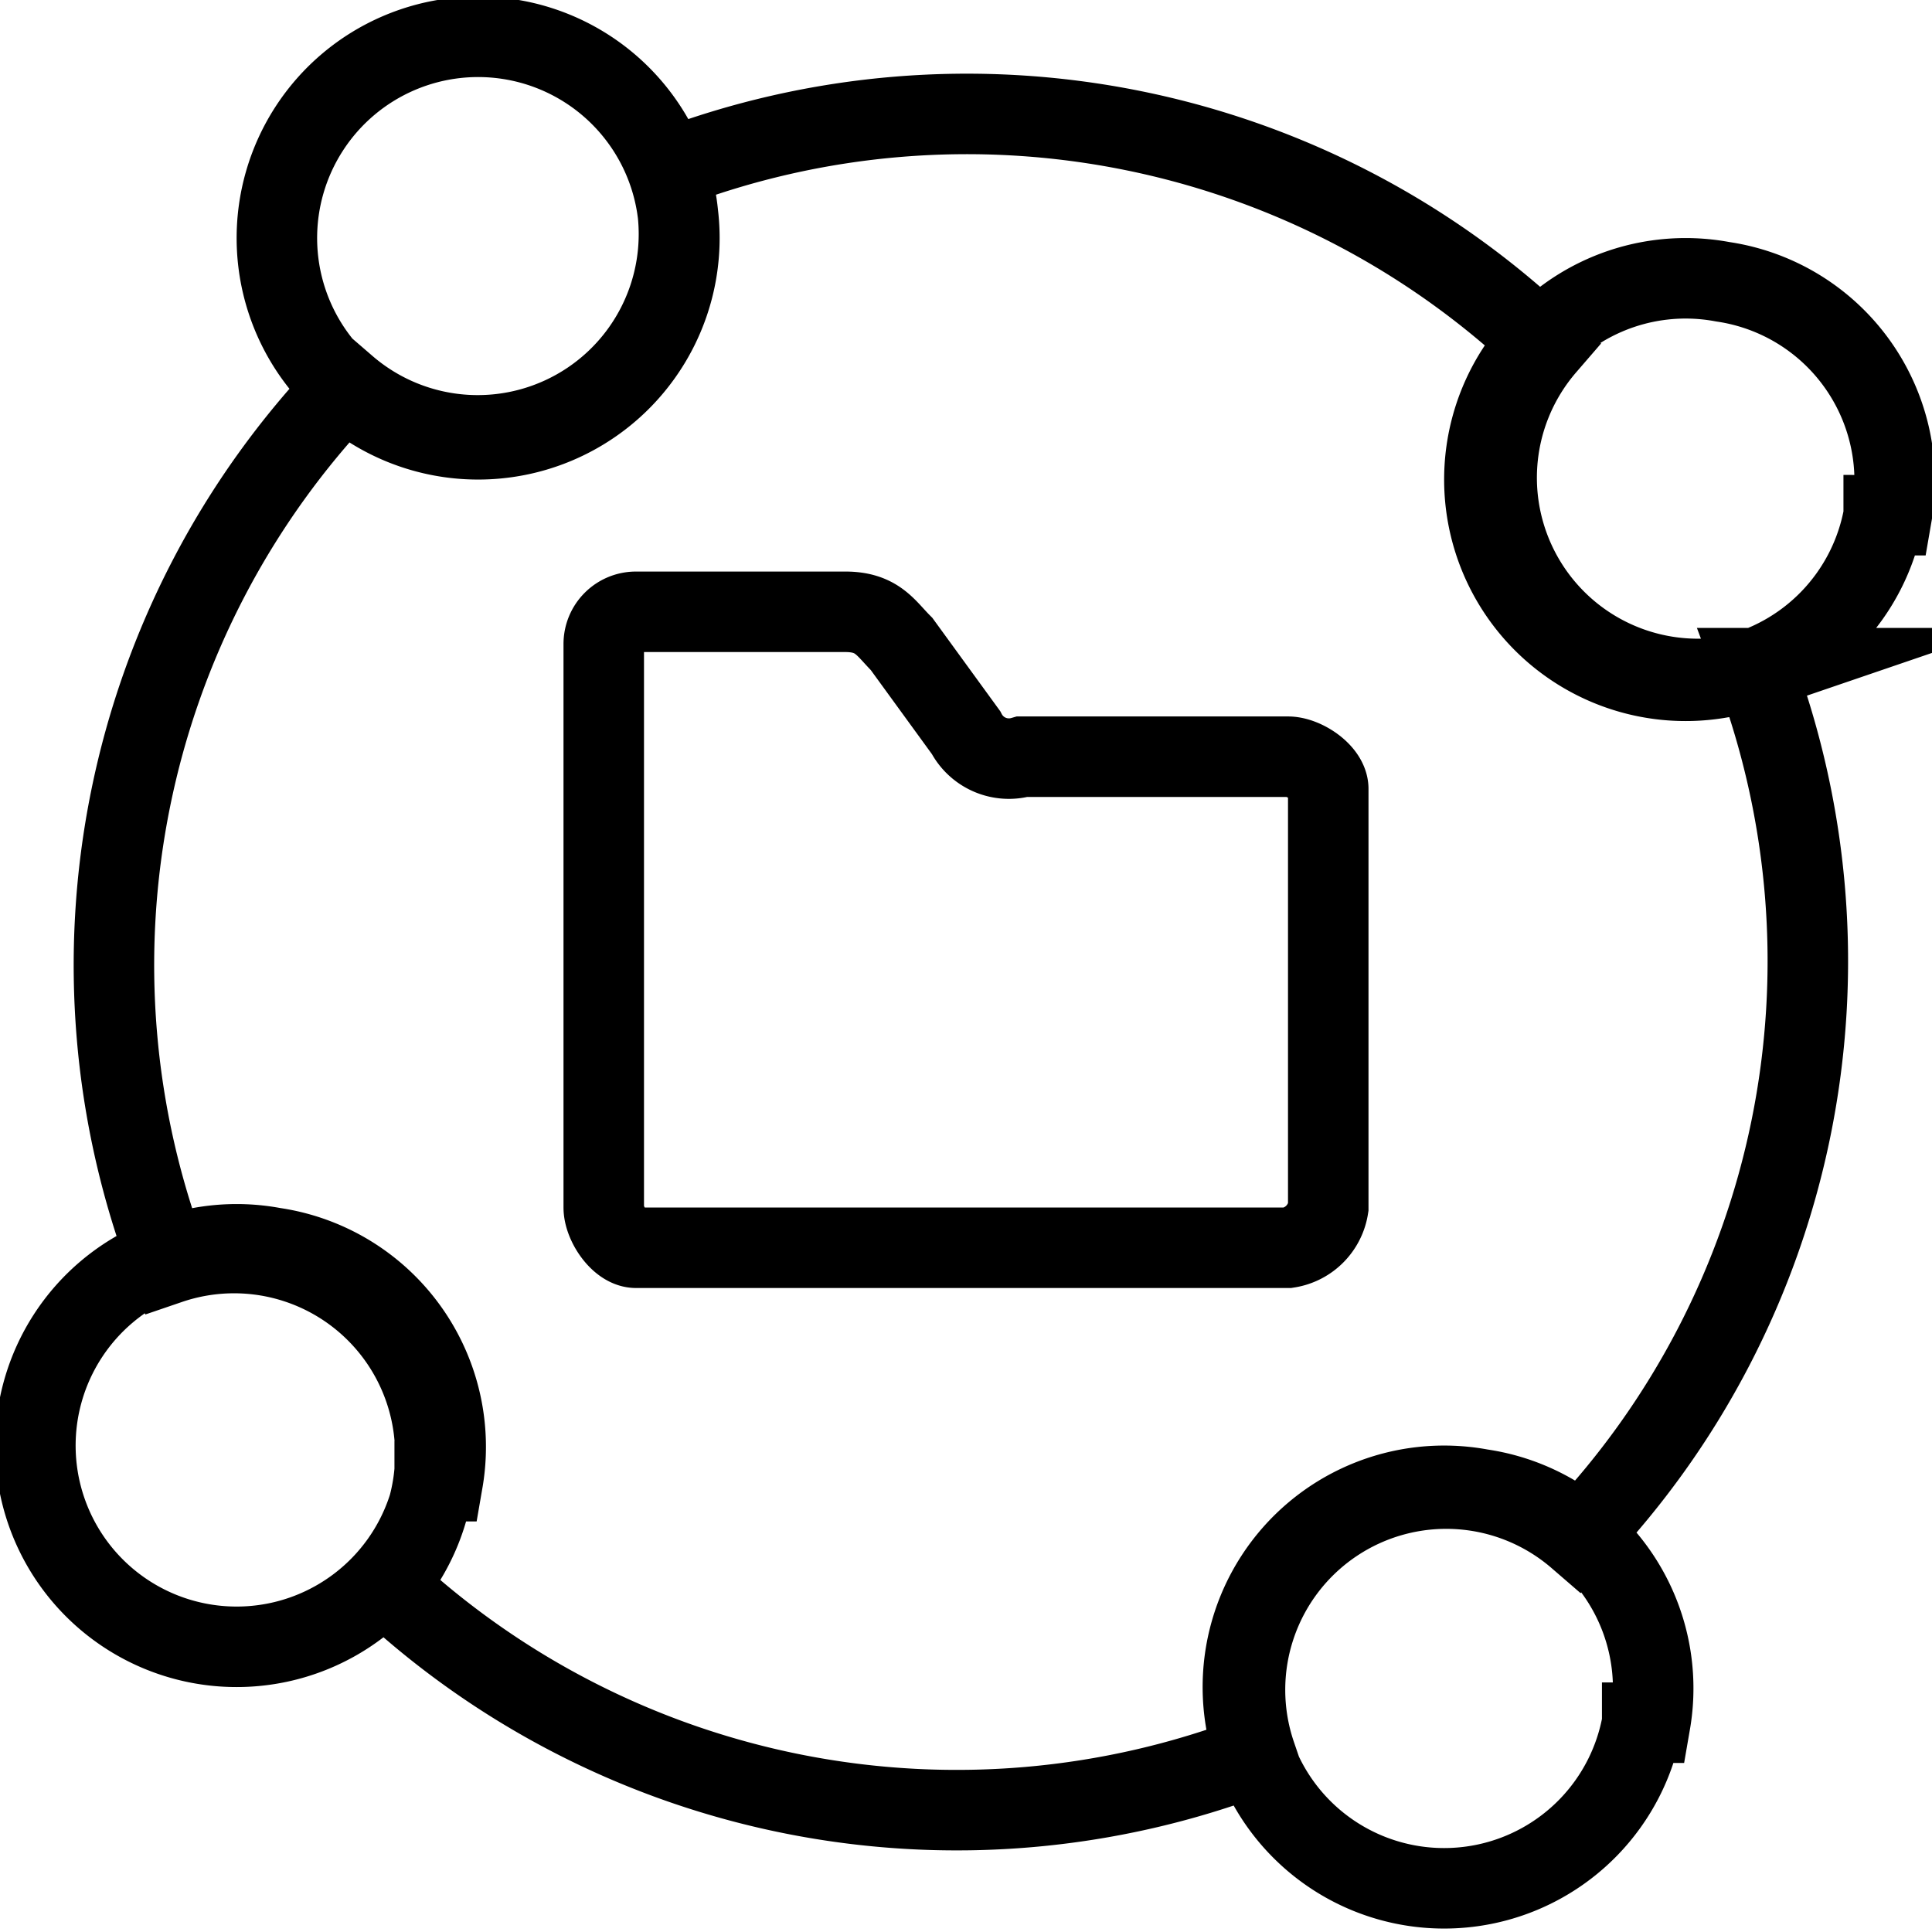 <svg xmlns="http://www.w3.org/2000/svg" width="24" height="24" viewBox="0 0 24 24">
  <path d="M21.8,8.3a10.4,10.4,0,0,1-2.2,10.8,2.5,2.5,0,0,0-4,2.7A10.4,10.4,0,0,1,4.8,19.7a2.5,2.5,0,0,0-2.7-4A10.4,10.4,0,0,1,4.3,4.8a2.5,2.5,0,0,0,4-2.7A10.4,10.4,0,0,1,19.2,4.3a2.5,2.5,0,0,0,2.7,4ZM6.4.5a2.5,2.5,0,1,0,2,2.9A2.5,2.5,0,0,0,6.4.5Zm17,5.9a2.5,2.5,0,1,1-2-2.9A2.5,2.5,0,0,1,23.5,6.4Zm-18,12a2.5,2.5,0,1,1-2-2.9A2.5,2.5,0,0,1,5.5,18.4Zm15,3a2.5,2.5,0,1,1-2-2.9A2.5,2.5,0,0,1,20.5,21.4ZM16,9.4H12.7a.6.6,0,0,1-.7-.3L11.2,8c-.2-.2-.3-.4-.7-.4H7.9a.4.4,0,0,0-.4.4c0,.2,0,1.6,0,2.5h0V15c0,.2.2.5.4.5H16a.6.6,0,0,0,.5-.5V9.8C16.5,9.6,16.2,9.4,16,9.4Z" fill="none" stroke="#000000" stroke-miterlimit="10"/>
</svg>

